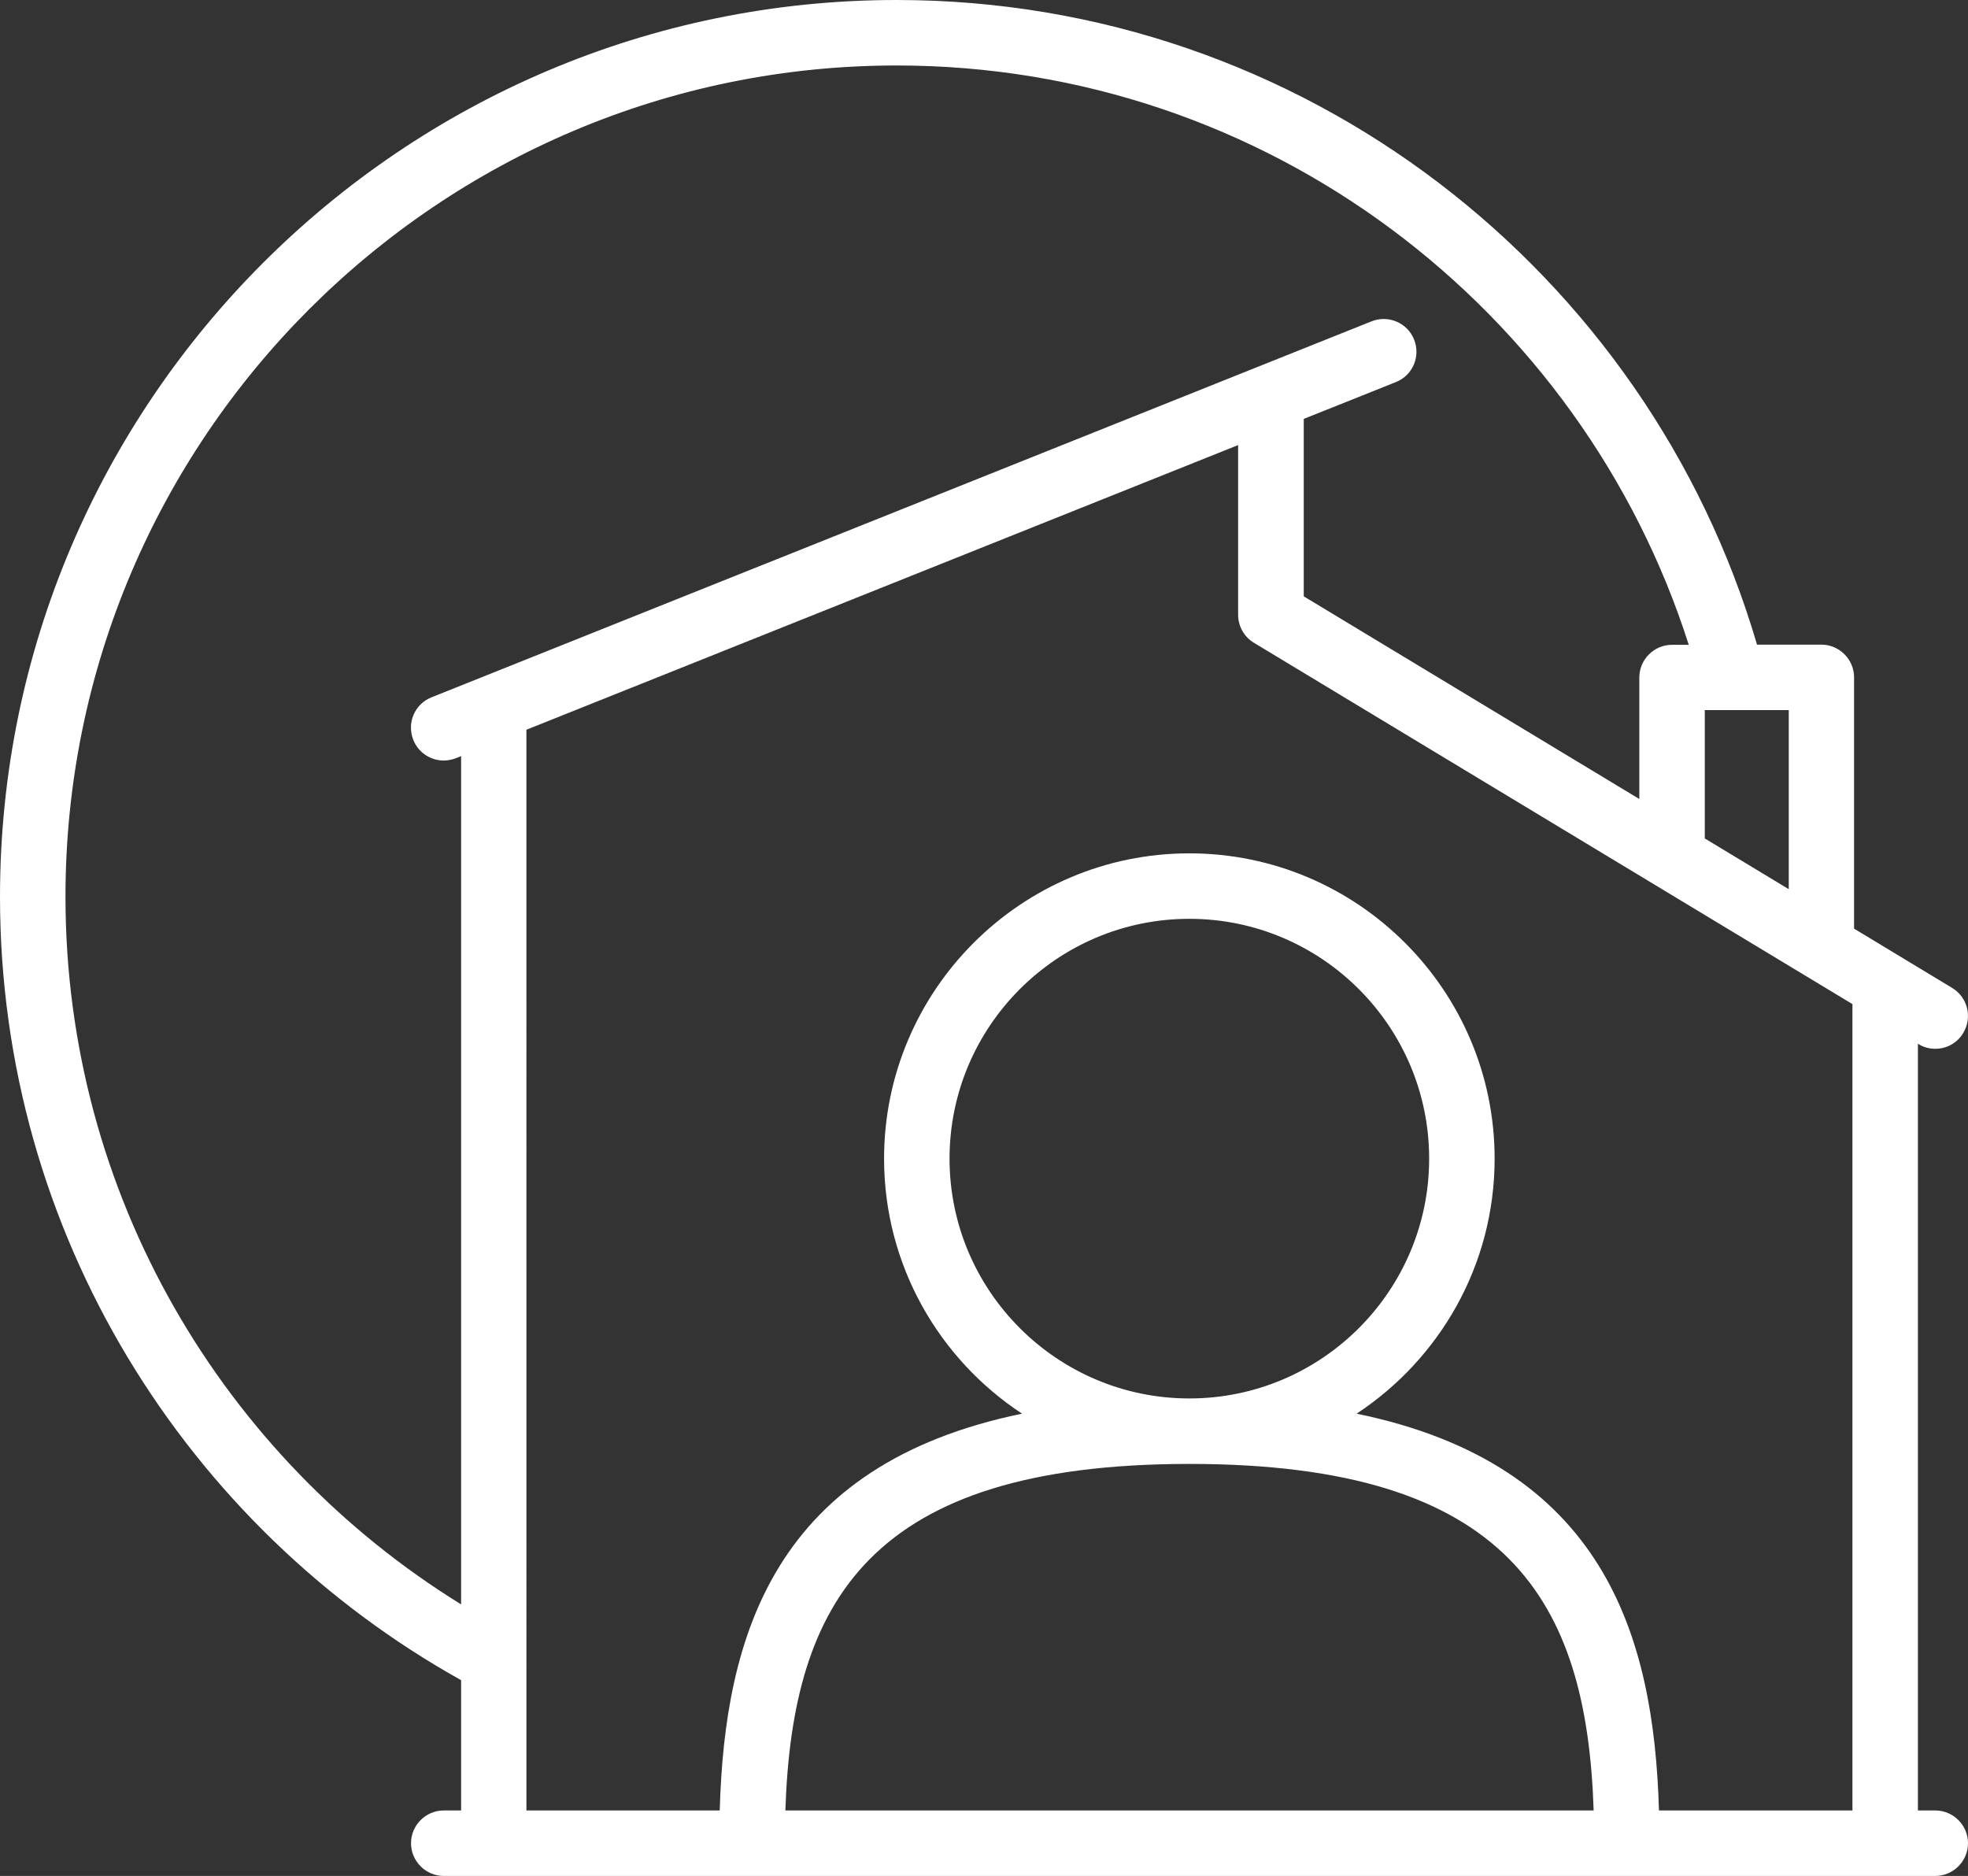 <?xml version="1.0" encoding="UTF-8"?><svg id="Layer_2" xmlns="http://www.w3.org/2000/svg" viewBox="0 0 120.23 114.6"><rect x="0" y="0" width="120.23" height="114.6" fill="#333333" stroke="none"/><defs><style>.cls-1{fill:#fff;}</style></defs><g id="Layer_1-2"><path class="cls-1" d="m118.23,110.6h-1.06v-46.84l.03.02c.32.2.68.29,1.03.29.68,0,1.34-.34,1.71-.97.57-.95.27-2.18-.68-2.75l-5.99-3.62v-15.35c0-1.1-.9-2-2-2h-3.93C100.68,16.65,79.65,0,54.78,0,24.58,0,0,24.58,0,54.78c0,20.55,11.38,38.49,28.17,47.86v7.96h-1.06c-1.1,0-2,.9-2,2s.9,2,2,2h91.12c1.1,0,2-.9,2-2s-.9-2-2-2Zm-8.95-67.21v10.93l-5.13-3.1v-7.84h5.13ZM28.17,98.01c-14.49-8.95-24.17-24.98-24.17-43.23C4,26.78,26.78,4,54.78,4c22.64,0,41.85,14.89,48.39,35.39h-1.02c-1.1,0-2,.9-2,2v7.42l-20.5-12.38v-10.84l5.63-2.25c1.03-.41,1.52-1.57,1.11-2.6-.41-1.02-1.57-1.52-2.6-1.11l-57.43,22.97c-1.03.41-1.52,1.57-1.11,2.6.31.78,1.06,1.26,1.86,1.26.25,0,.5-.05.74-.14l.32-.13v51.83Zm69.18,12.59h-49.37c.42-12.79,5.17-21.17,24.69-21.17s24.27,8.38,24.69,21.17Zm-39.34-39.82c0-8.08,6.57-14.65,14.65-14.65s14.65,6.57,14.65,14.65-6.57,14.65-14.65,14.65-14.65-6.57-14.65-14.65Zm55.15,39.82h-11.81c-.31-10.69-3.36-21.13-18.47-24.24,5.07-3.34,8.43-9.07,8.43-15.58,0-10.28-8.37-18.65-18.65-18.65s-18.65,8.37-18.65,18.65c0,6.51,3.36,12.25,8.43,15.58-15.12,3.11-18.17,13.55-18.47,24.24h-11.81V44.58l43.48-17.39v10.37c0,.7.37,1.35.97,1.71l36.56,22.07v49.26Z"/></g></svg>